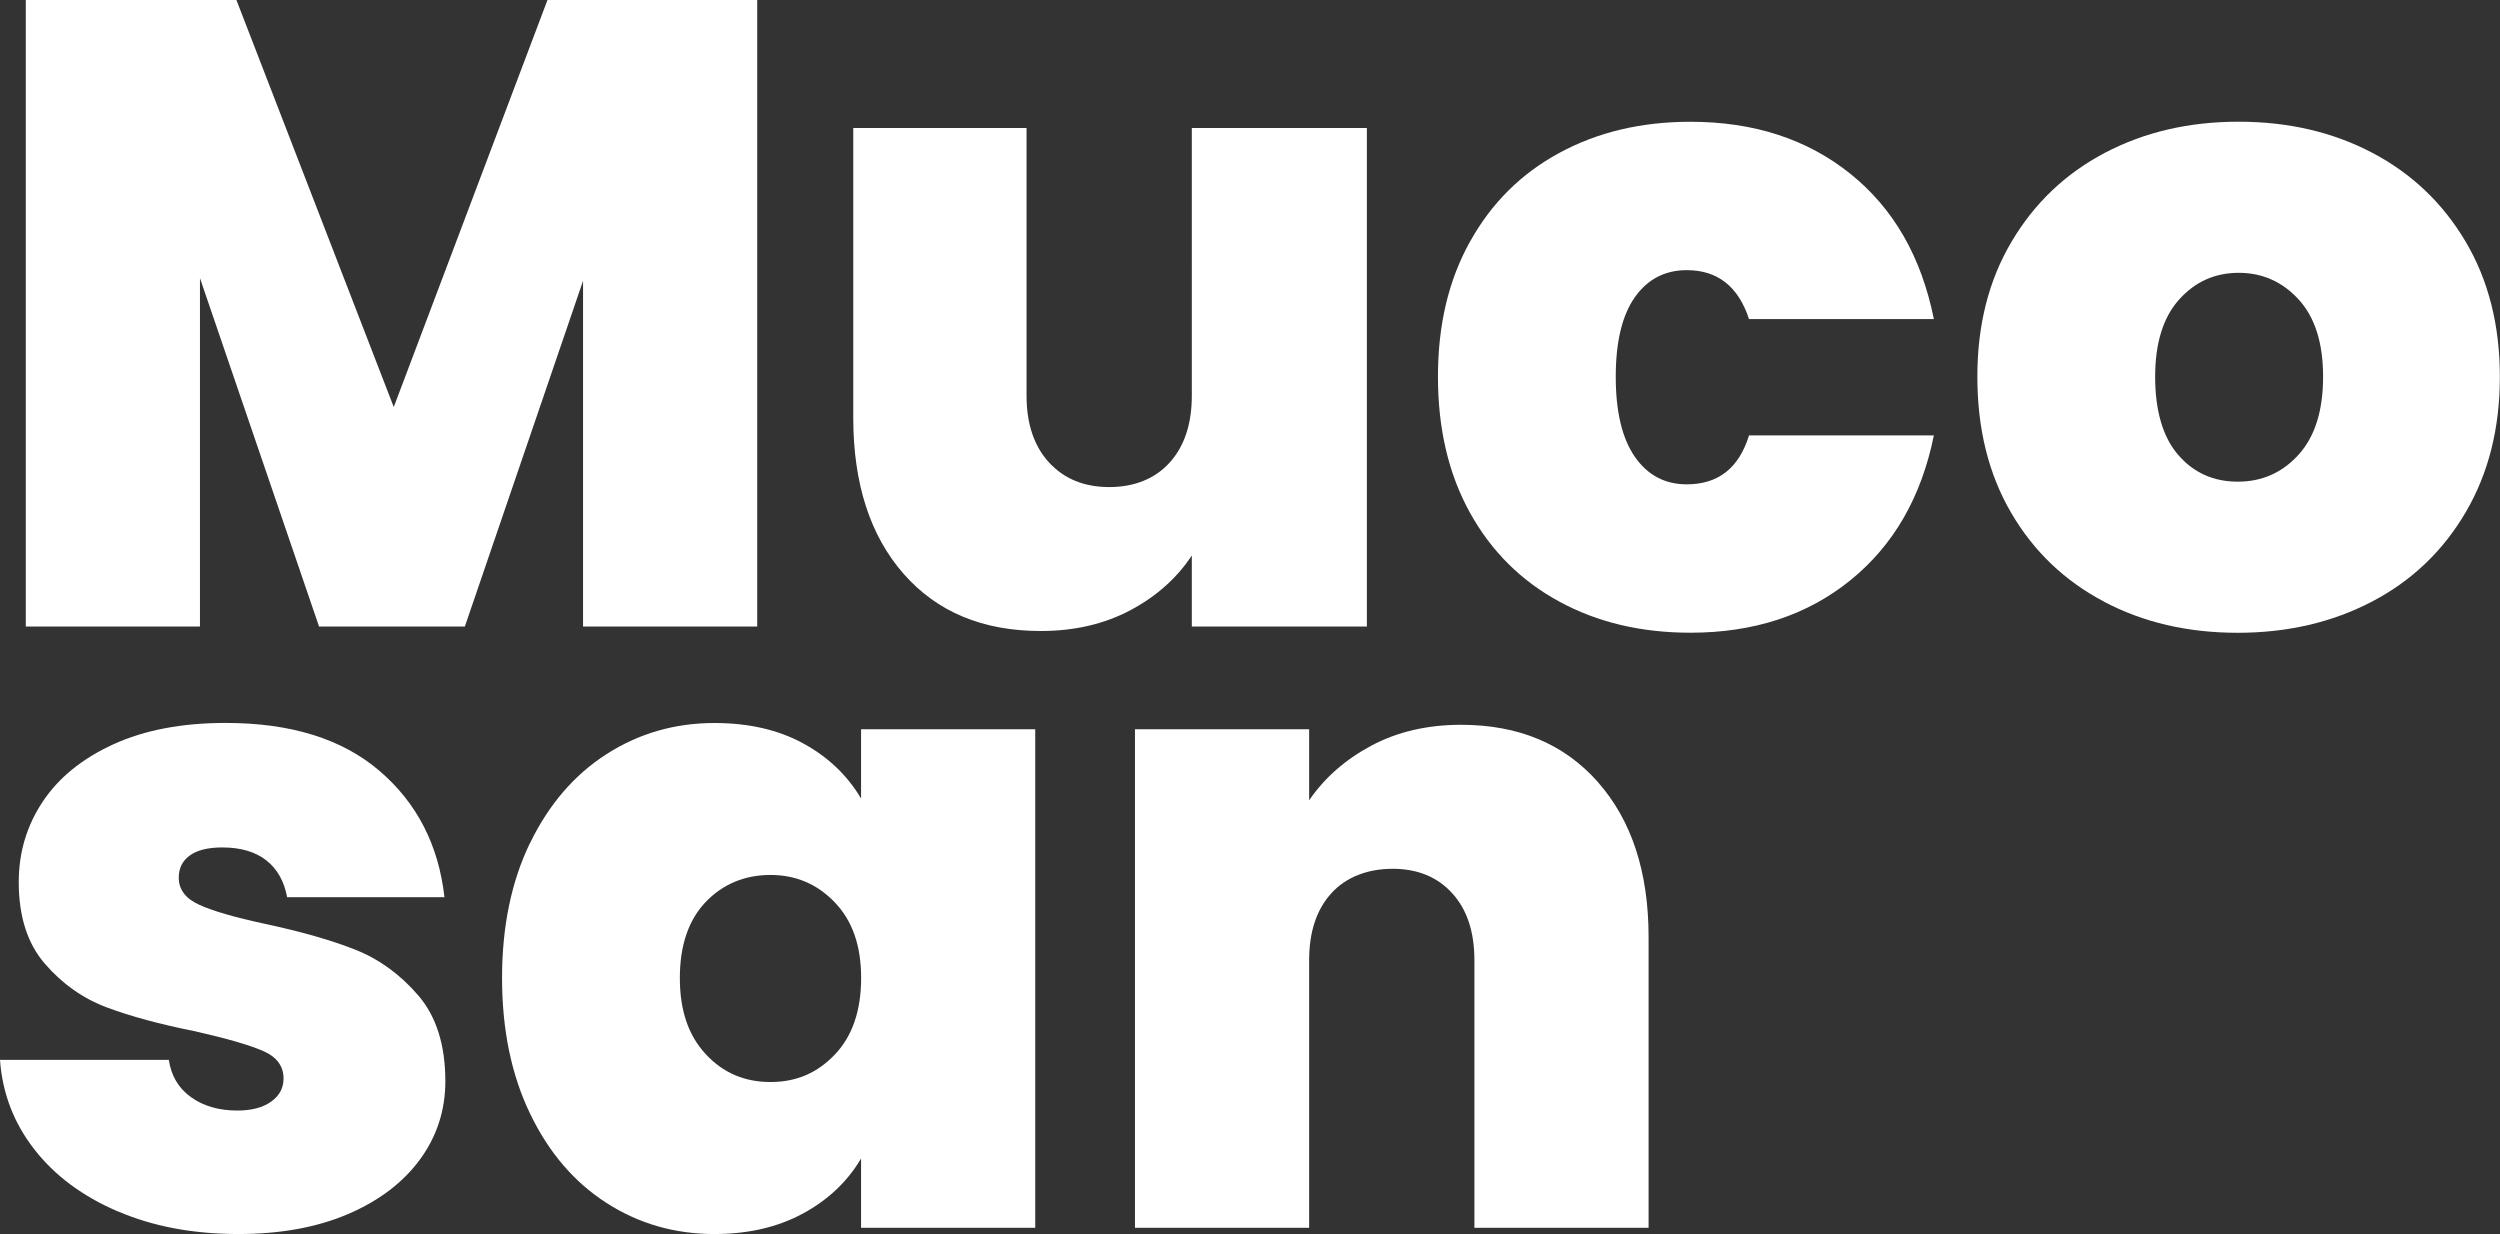 <svg viewBox="0 0 365.45 180.39" xmlns="http://www.w3.org/2000/svg" id="Layer_2"><rect x="0" y="0" width="365.45" height="180.39" fill="#333333" stroke="none"/><defs><style>.cls-1{fill:#fff;}</style></defs><path d="M110.69,0v91.59h-25.46v-50.54l-17.28,50.54h-21.31l-17.41-50.93v50.93H3.77V0h30.79l23,59.5L80.03,0h30.66Z" class="cls-1"></path><path d="M199.81,18.71v72.88h-25.59v-10.39c-2.17,3.29-5.15,5.96-8.96,7.99-3.81,2.03-8.19,3.05-13.12,3.05-8.49,0-15.18-2.79-20.07-8.38-4.89-5.59-7.34-13.19-7.34-22.8V18.71h25.33v39.11c0,4.16,1.11,7.43,3.31,9.81,2.21,2.38,5.13,3.57,8.77,3.57s6.67-1.19,8.83-3.57c2.16-2.38,3.25-5.65,3.25-9.81V18.71h25.59Z" class="cls-1"></path><path d="M214.88,35.34c3.12-5.63,7.47-9.96,13.06-12.99,5.59-3.03,11.97-4.55,19.16-4.55,9.27,0,17.06,2.53,23.38,7.6,6.32,5.07,10.39,12.15,12.21,21.24h-27.02c-1.56-4.76-4.59-7.15-9.09-7.15-3.2,0-5.74,1.32-7.6,3.96-1.86,2.64-2.79,6.52-2.79,11.63s.93,9.01,2.79,11.69c1.86,2.69,4.4,4.03,7.6,4.03,4.59,0,7.62-2.38,9.09-7.15h27.02c-1.82,9.01-5.89,16.07-12.21,21.18-6.32,5.11-14.12,7.66-23.38,7.66-7.19,0-13.58-1.51-19.16-4.55-5.59-3.03-9.94-7.36-13.06-12.99-3.12-5.63-4.68-12.26-4.68-19.88s1.56-14.12,4.68-19.75Z" class="cls-1"></path><path d="M307.57,87.95c-5.76-3.03-10.29-7.36-13.58-12.99-3.29-5.63-4.94-12.26-4.94-19.88s1.67-14.12,5-19.75c3.33-5.63,7.88-9.96,13.64-12.99,5.76-3.03,12.28-4.55,19.55-4.55s13.79,1.52,19.55,4.55c5.76,3.03,10.31,7.36,13.64,12.99s5,12.21,5,19.75-1.67,14.14-5,19.81c-3.33,5.67-7.9,10.03-13.71,13.06-5.8,3.03-12.34,4.55-19.62,4.55s-13.79-1.51-19.55-4.55ZM336.02,66.45c2.38-2.64,3.57-6.43,3.57-11.37s-1.19-8.7-3.57-11.3c-2.38-2.6-5.31-3.9-8.77-3.9s-6.37,1.3-8.7,3.9c-2.34,2.6-3.51,6.37-3.51,11.3s1.12,8.83,3.38,11.43c2.25,2.6,5.15,3.9,8.7,3.9s6.52-1.32,8.9-3.96Z" class="cls-1"></path><path d="M17.21,177.08c-5.15-2.21-9.22-5.24-12.21-9.09-2.99-3.85-4.66-8.21-5-13.06h24.68c.34,2.34,1.43,4.16,3.25,5.46,1.82,1.3,4.07,1.95,6.76,1.95,2.08,0,3.72-.43,4.94-1.3,1.21-.86,1.82-1.99,1.82-3.38,0-1.82-1-3.16-2.99-4.03-1.99-.86-5.28-1.82-9.87-2.86-5.2-1.04-9.53-2.21-12.99-3.51-3.46-1.3-6.48-3.42-9.03-6.37-2.56-2.94-3.83-6.93-3.83-11.95,0-4.33,1.17-8.25,3.51-11.76,2.34-3.51,5.78-6.3,10.33-8.38,4.55-2.08,10.02-3.12,16.43-3.12,9.53,0,17.02,2.34,22.48,7.02s8.62,10.83,9.48,18.45h-23c-.43-2.34-1.45-4.13-3.05-5.39-1.6-1.25-3.75-1.88-6.43-1.88-2.08,0-3.66.39-4.74,1.17-1.08.78-1.62,1.86-1.62,3.25,0,1.73.99,3.05,2.99,3.96,1.99.91,5.2,1.84,9.61,2.79,5.28,1.13,9.68,2.38,13.19,3.77,3.51,1.39,6.58,3.62,9.22,6.69,2.64,3.07,3.96,7.25,3.96,12.54,0,4.24-1.23,8.05-3.7,11.43s-5.98,6.04-10.52,7.99c-4.55,1.95-9.89,2.92-16.04,2.92-6.58,0-12.45-1.1-17.6-3.31Z" class="cls-1"></path><path d="M77.49,123.23c2.73-5.63,6.45-9.96,11.17-12.99,4.72-3.03,9.98-4.55,15.78-4.55,5.02,0,9.35,1,12.99,2.99,3.64,1.99,6.45,4.68,8.44,8.05v-10.13h25.46v72.88h-25.46v-10.13c-1.99,3.38-4.83,6.06-8.51,8.05-3.68,1.99-7.99,2.99-12.93,2.99-5.8,0-11.06-1.51-15.78-4.55-4.72-3.03-8.44-7.38-11.17-13.06-2.73-5.67-4.09-12.28-4.09-19.81s1.36-14.12,4.09-19.75ZM122.05,131.93c-2.56-2.68-5.7-4.03-9.42-4.03s-6.97,1.32-9.48,3.96c-2.51,2.64-3.77,6.35-3.77,11.11s1.25,8.38,3.77,11.11c2.51,2.73,5.67,4.09,9.48,4.09s6.86-1.34,9.42-4.03c2.55-2.68,3.83-6.41,3.83-11.17s-1.28-8.36-3.83-11.04Z" class="cls-1"></path><path d="M233.58,114.33c4.94,5.59,7.41,13.14,7.41,22.67v42.48h-25.46v-39.1c0-4.16-1.08-7.43-3.25-9.81-2.17-2.38-5.07-3.57-8.7-3.57s-6.8,1.19-8.96,3.57c-2.17,2.38-3.25,5.65-3.25,9.81v39.1h-25.46v-72.88h25.46v10.39c2.25-3.29,5.28-5.95,9.09-7.99,3.81-2.03,8.19-3.05,13.12-3.05,8.4,0,15.07,2.79,20.01,8.38Z" class="cls-1"></path></svg>
